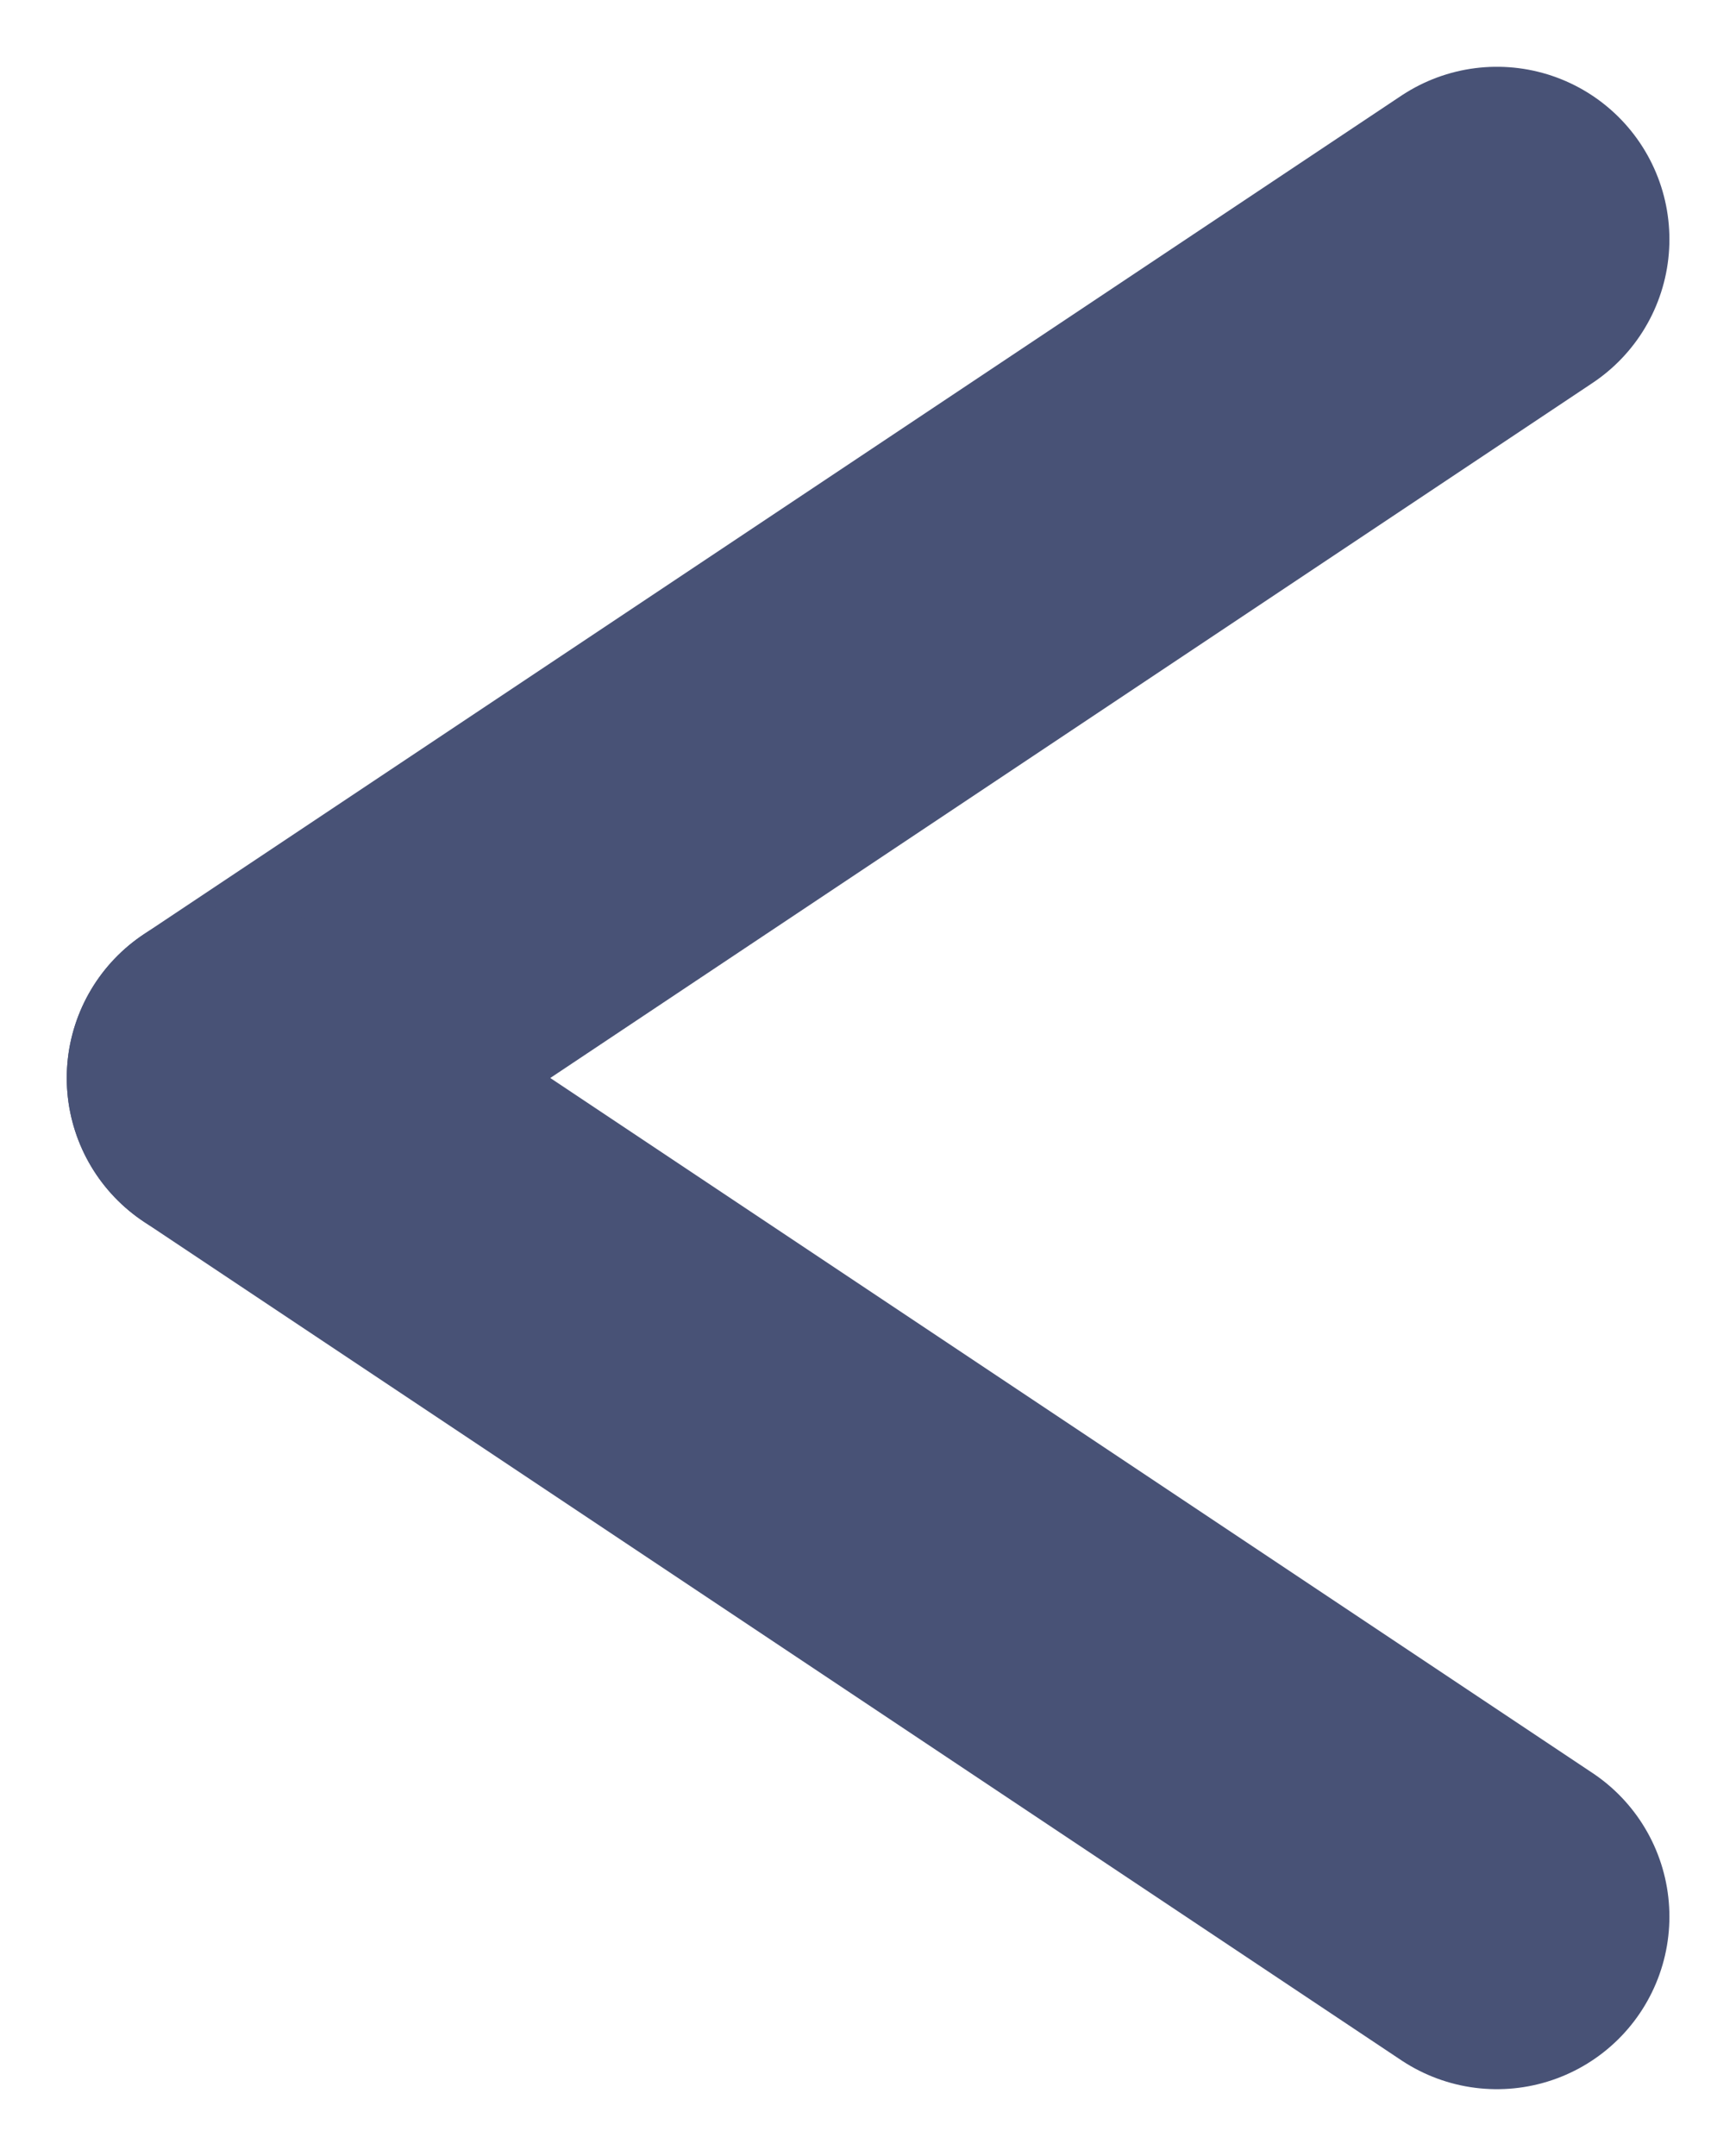 <svg xmlns="http://www.w3.org/2000/svg" width="10.063" height="12.493" viewBox="0 0 10.063 12.493">
  <g id="グループ_399" data-name="グループ 399" transform="translate(-1173.113 -644.113)">
    <line id="線_52" data-name="線 52" x1="7.29" y2="4.86" transform="translate(1174.5 645.5)" fill="none" stroke="#485276" stroke-linecap="round" stroke-width="2"/>
    <line id="線_53" data-name="線 53" x1="7.29" y1="4.86" transform="translate(1174.5 650.36)" fill="none" stroke="#485276" stroke-linecap="round" stroke-width="2"/>
  </g>
</svg>
